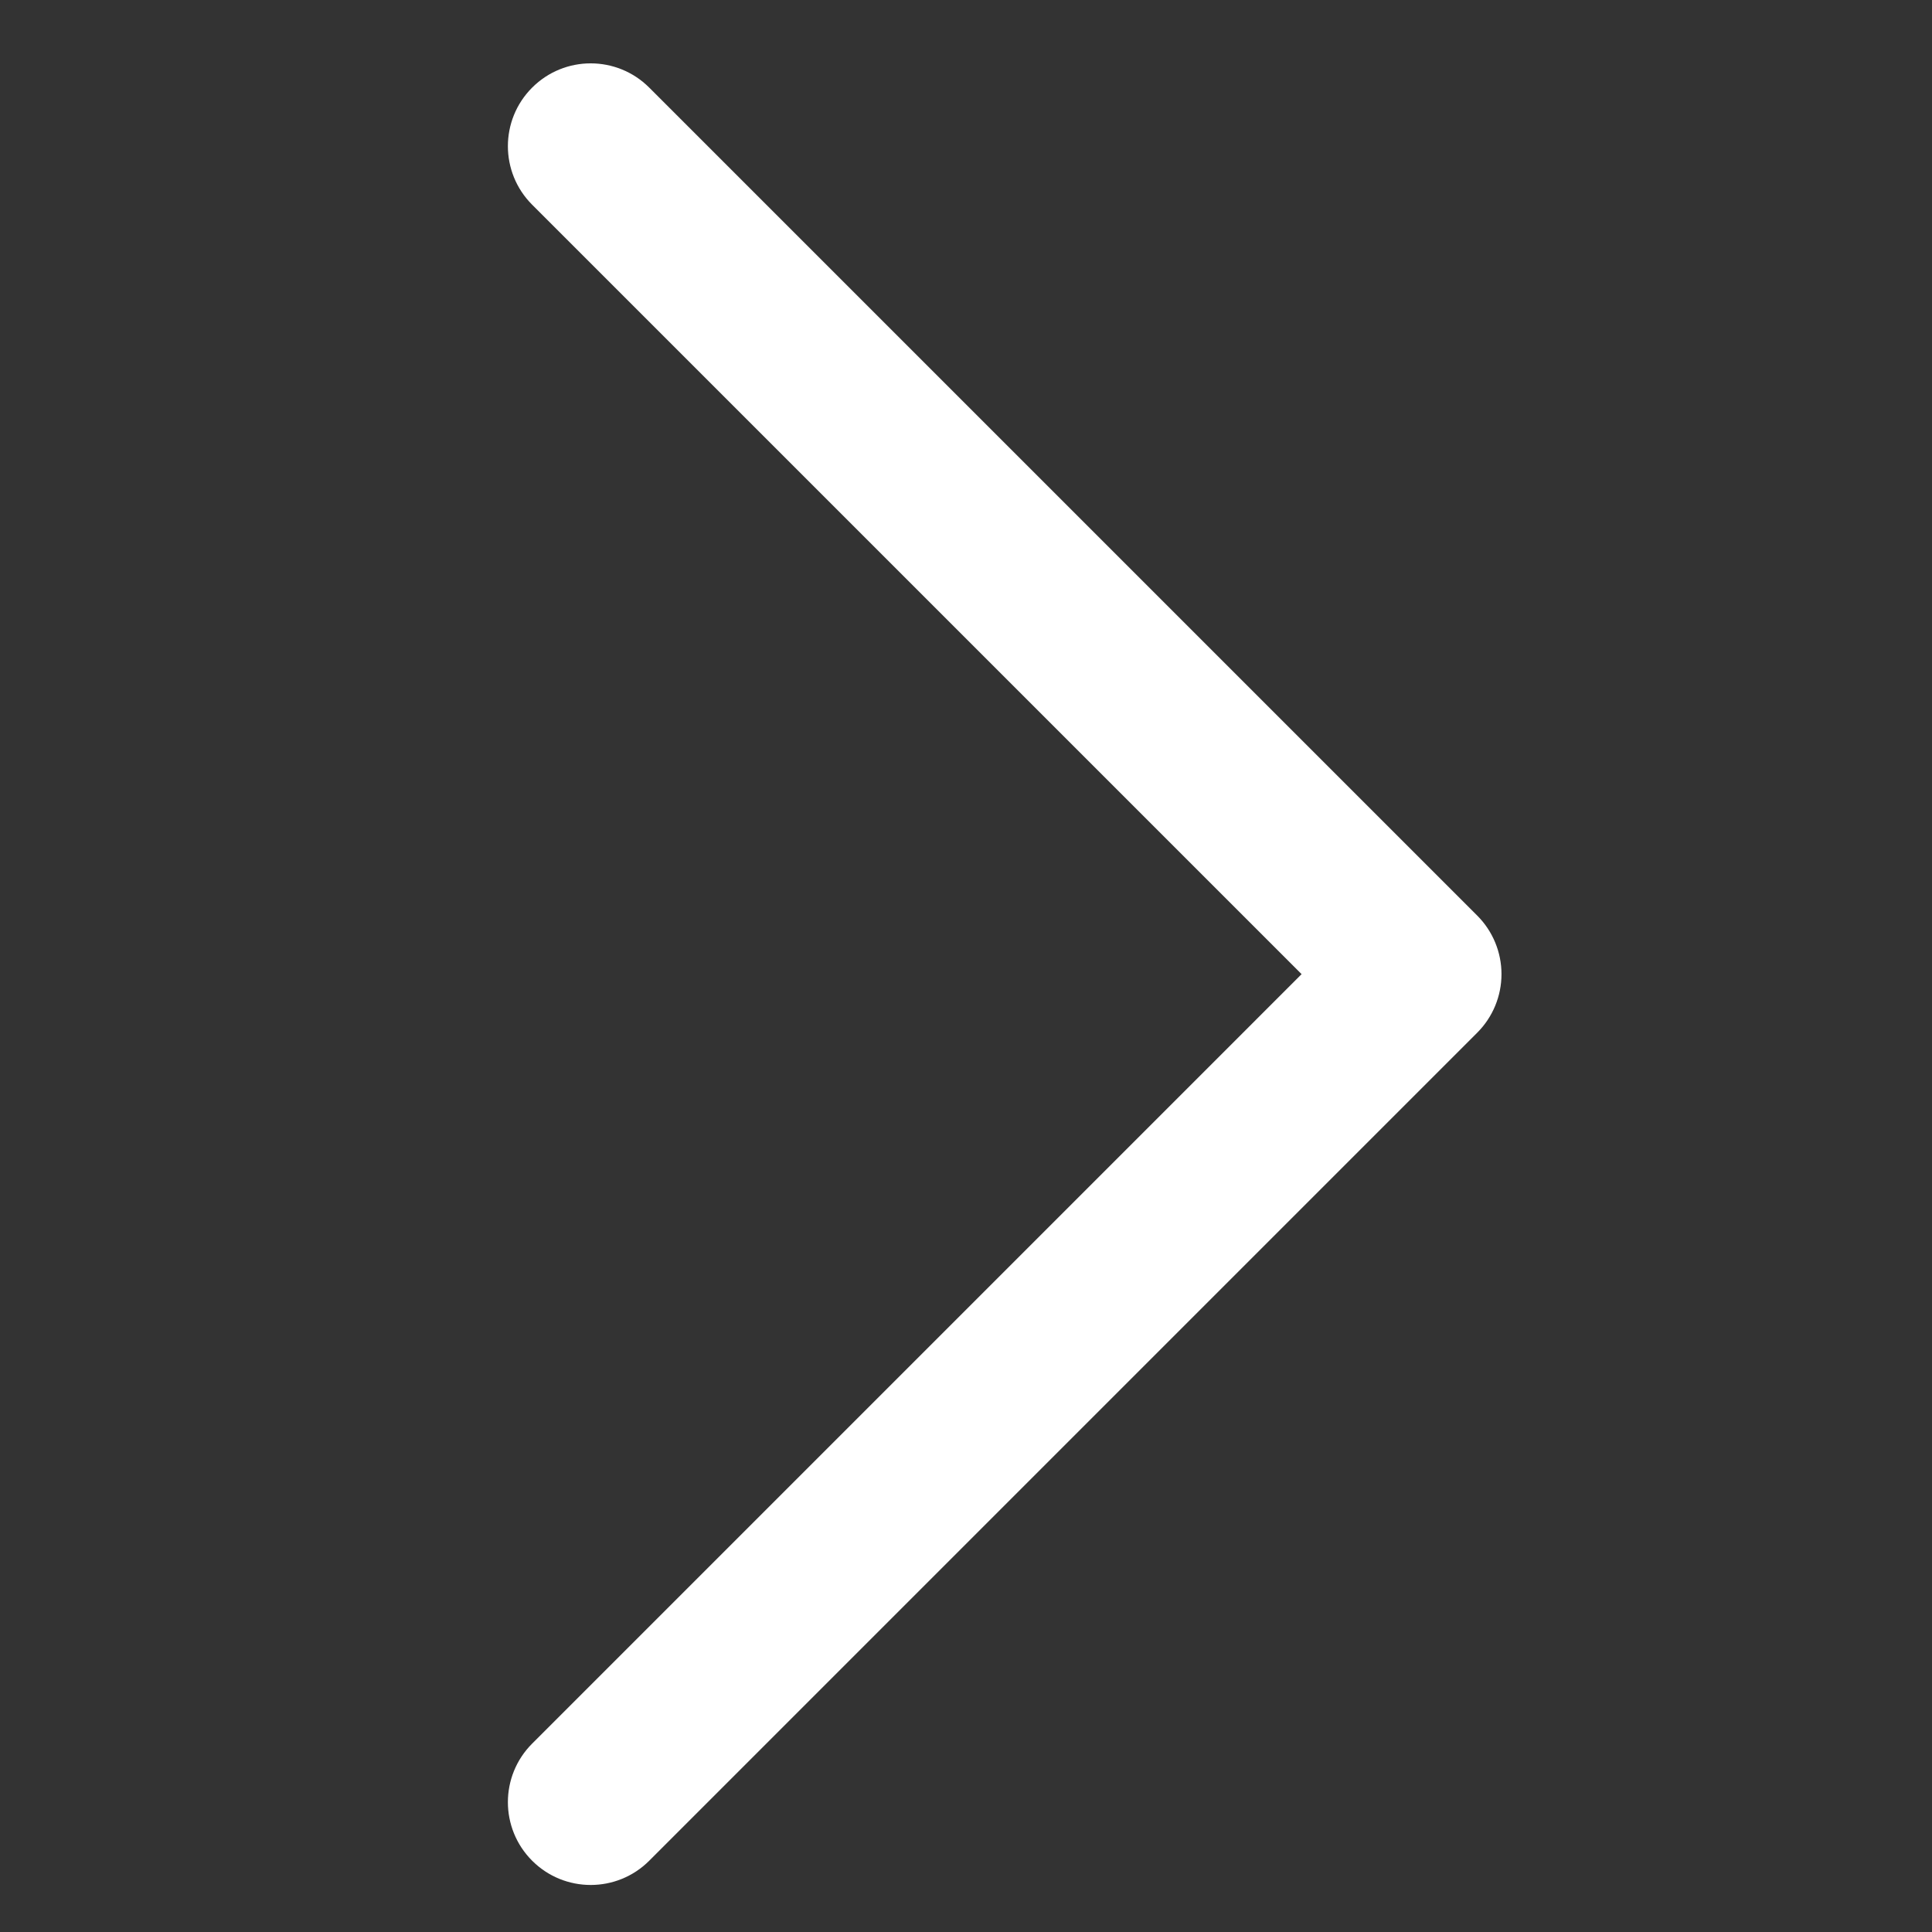 <?xml version="1.0" encoding="utf-8"?>
<svg viewBox="0 0 350 350" xmlns="http://www.w3.org/2000/svg">
  <rect x="0" y="0" width="350" height="350" fill="#333333" stroke="none"/>
  <path id="XMLID_222_" d="M 267.615 165.868 L 117.615 15.872 C 111.758 10.014 102.26 10.014 96.402 15.873 C 90.545 21.731 90.545 31.228 96.403 37.086 L 235.796 176.476 L 96.402 315.873 C 90.545 321.731 90.545 331.228 96.403 337.086 C 99.331 340.015 103.17 341.479 107.009 341.479 C 110.848 341.479 114.687 340.015 117.616 337.085 L 267.615 187.081 C 270.429 184.268 272.009 180.453 272.009 176.475 C 272.009 172.497 270.429 168.681 267.615 165.868 Z" style="fill: rgb(255, 255, 255);"/>
</svg>